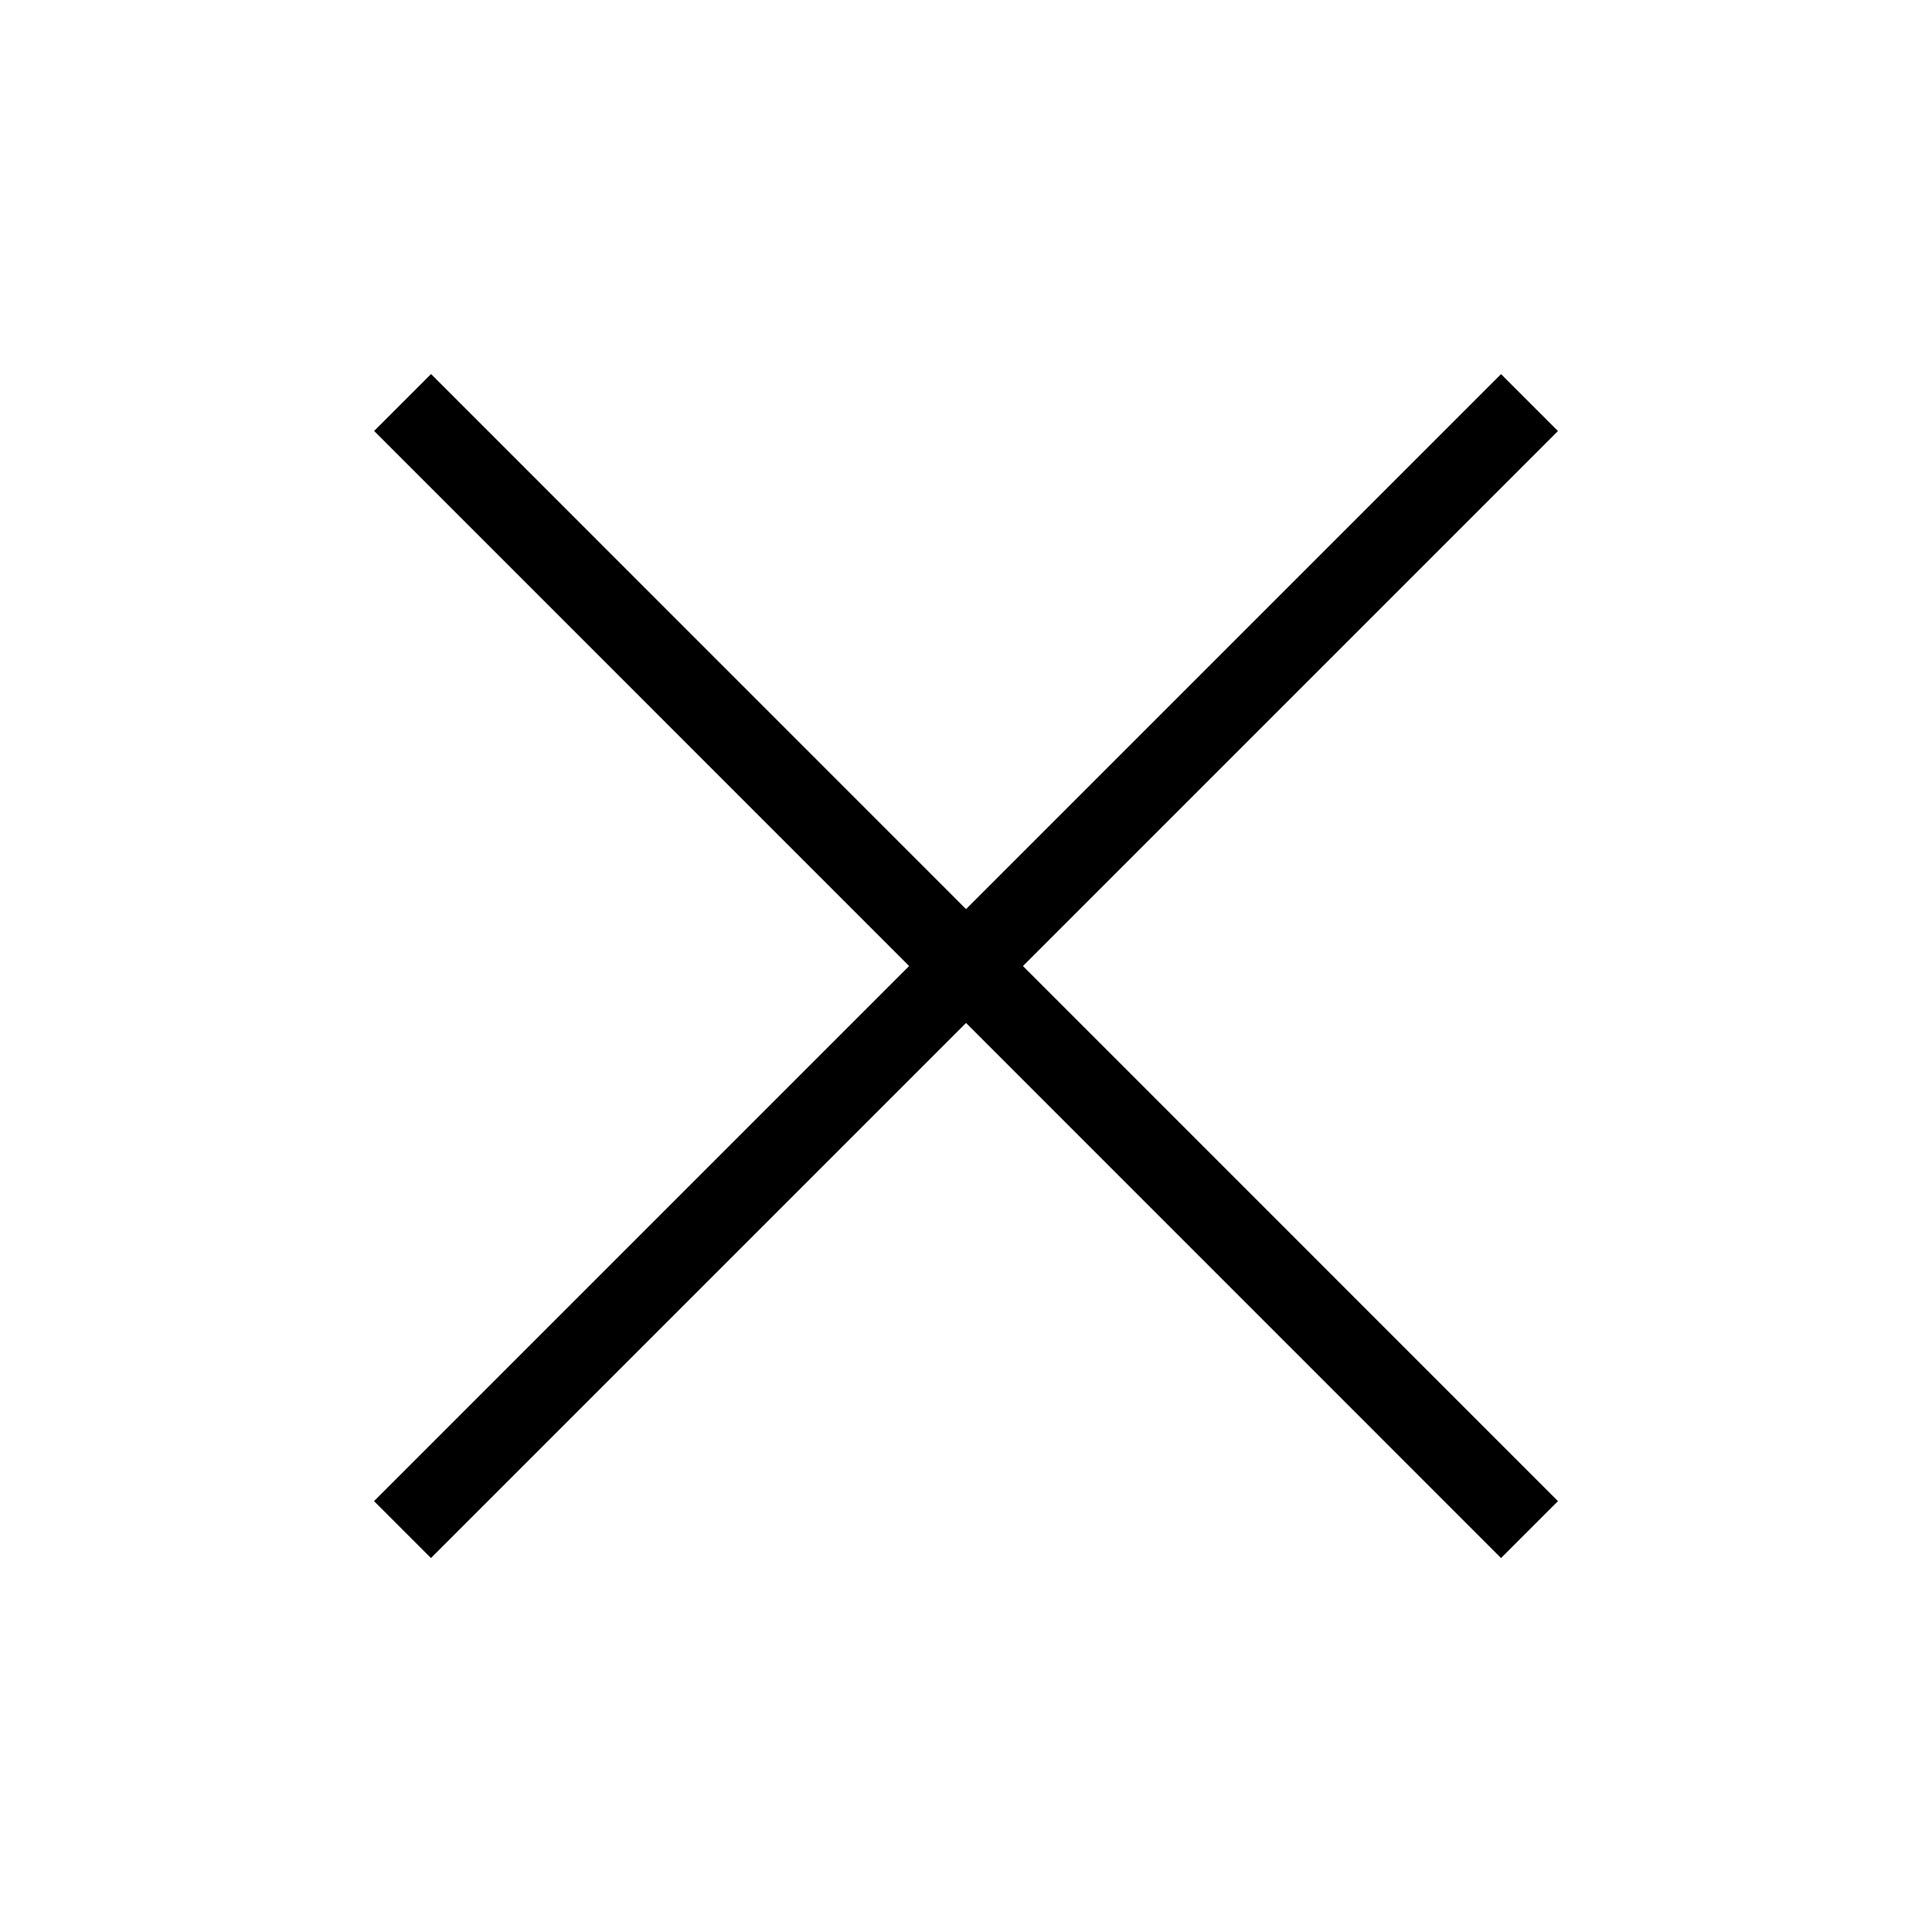 <svg width="24" height="24" viewBox="0 0 24 24" fill="none" xmlns="http://www.w3.org/2000/svg">
<path d="M19 19.001L5.001 5M19 5.001L5 19.001L19 5.001Z" stroke="black" stroke-miterlimit="10"/>
</svg>
